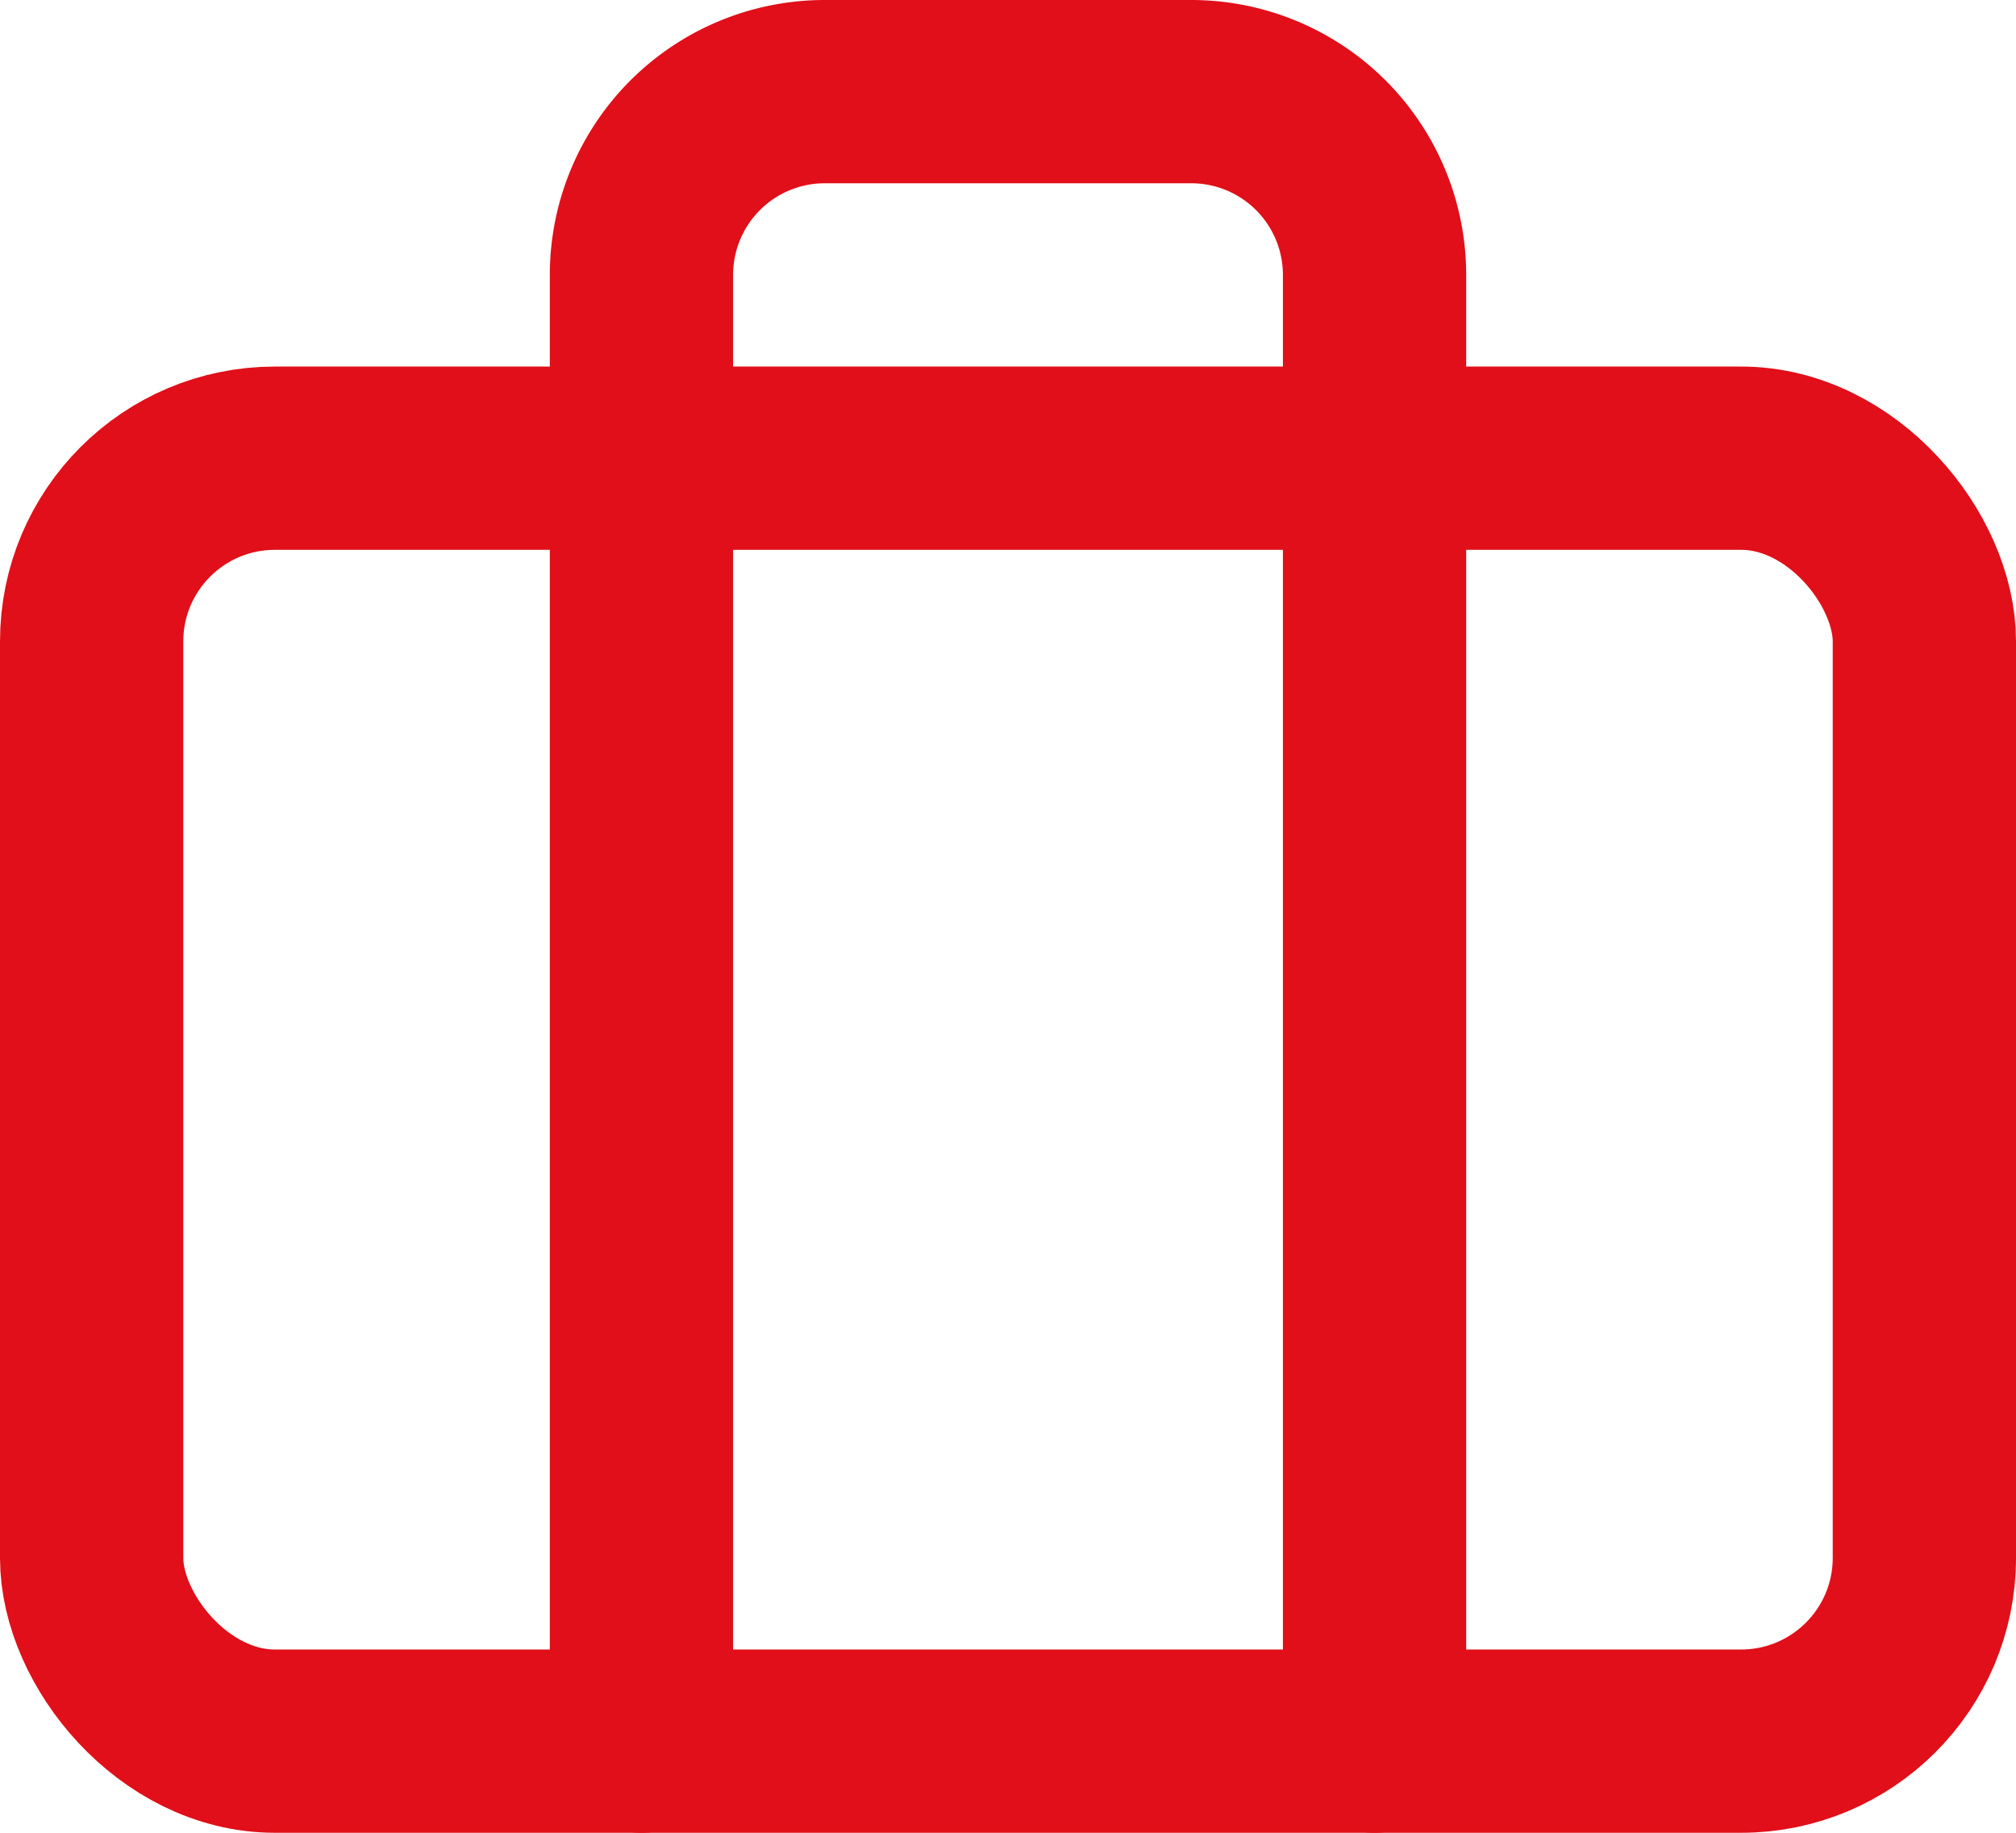 <svg xmlns="http://www.w3.org/2000/svg" width="22" height="20" viewBox="0 0 22 20">
  <g id="briefcase" transform="translate(-1 -2)">
    <rect id="Rectangle_3" data-name="Rectangle 3" width="20" height="14" rx="2" transform="translate(2 7)" fill="none" stroke="#e10f19" stroke-linecap="round" stroke-linejoin="round" stroke-width="2"/>
    <path id="Path_37" data-name="Path 37" d="M16,21V5a2,2,0,0,0-2-2H10A2,2,0,0,0,8,5V21" fill="none" stroke="#e10f19" stroke-linecap="round" stroke-linejoin="round" stroke-width="2"/>
  </g>
</svg>
